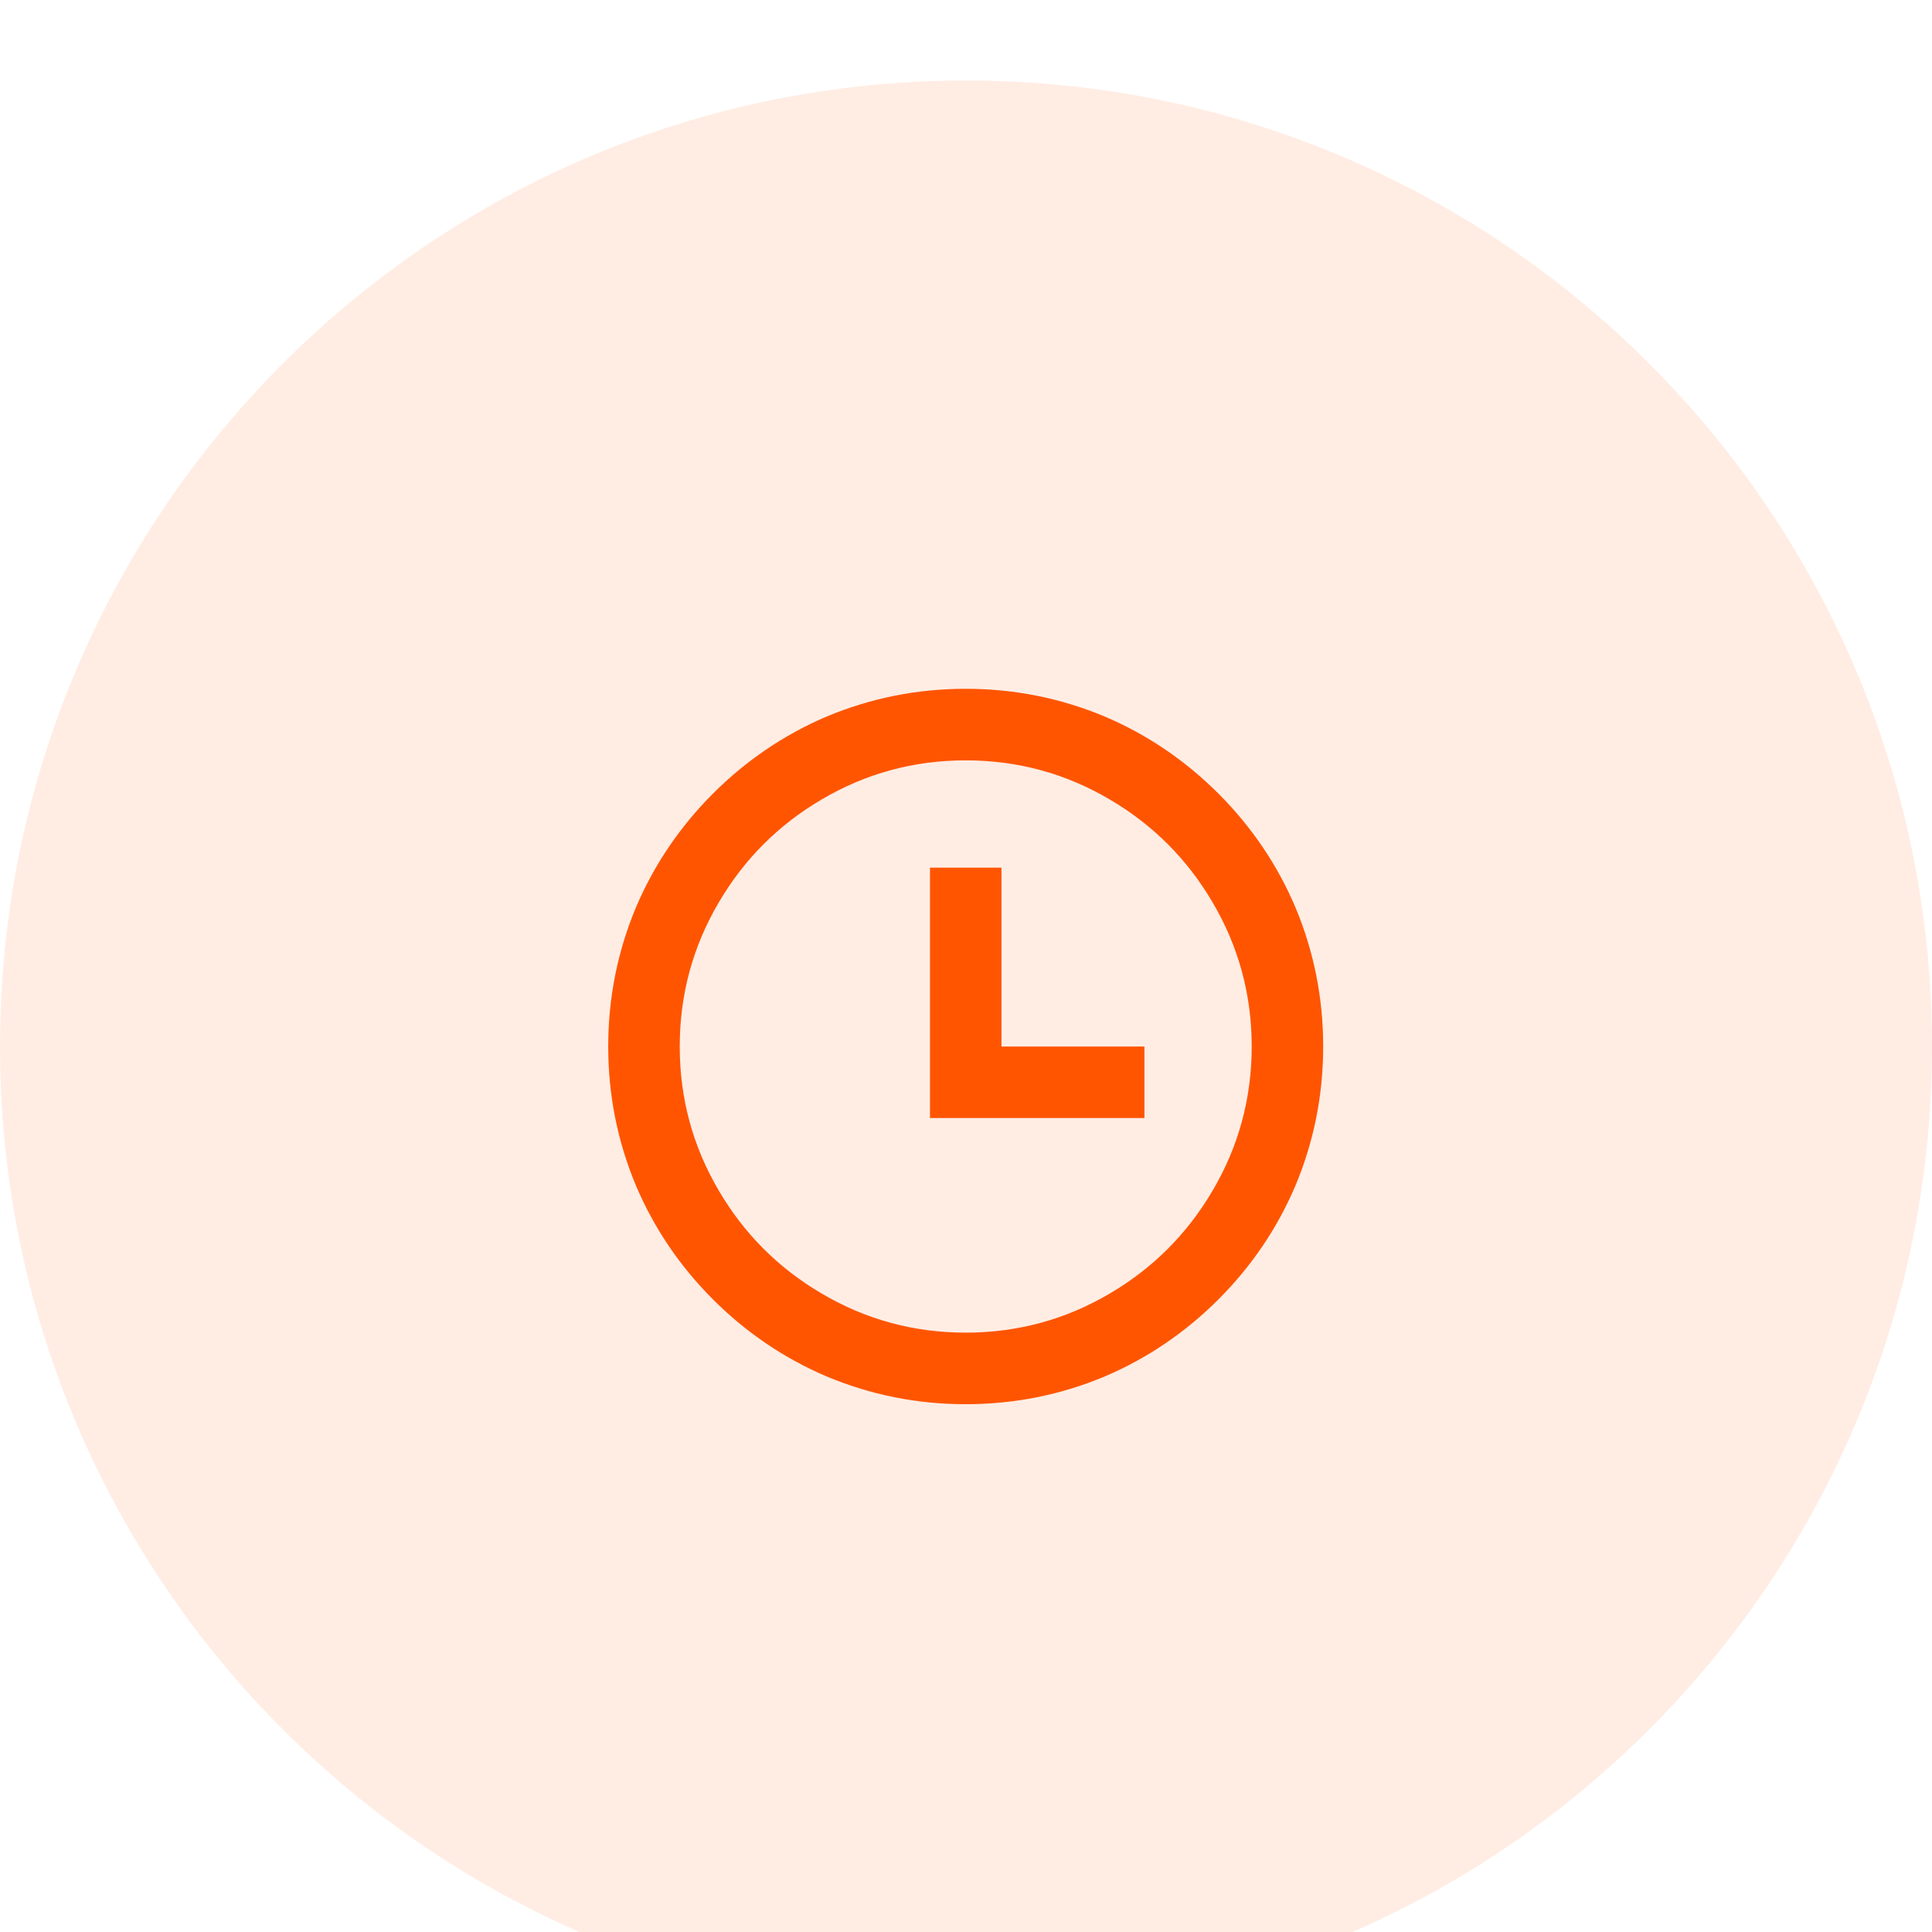 <svg width="48" height="48" viewBox="0 0 48 48" fill="none" xmlns="http://www.w3.org/2000/svg">
<g filter="url(#filter0_i_97_1539)">
<path d="M0 24C0 10.745 10.745 0 24 0C37.255 0 48 10.745 48 24C48 37.255 37.255 48 24 48C10.745 48 0 37.255 0 24Z" fill="#FFEDE4"/>
<path d="M23.993 32.887C22.785 32.887 21.63 32.656 20.529 32.194C19.475 31.743 18.537 31.106 17.713 30.283C16.89 29.459 16.254 28.52 15.804 27.466C15.342 26.364 15.111 25.209 15.111 24C15.111 22.791 15.342 21.636 15.804 20.534C16.254 19.48 16.89 18.541 17.713 17.717C18.537 16.894 19.475 16.257 20.529 15.806C21.63 15.344 22.785 15.113 23.993 15.113C25.2 15.113 26.355 15.344 27.456 15.806C28.51 16.257 29.449 16.894 30.272 17.717C31.095 18.541 31.731 19.48 32.181 20.534C32.643 21.636 32.874 22.791 32.874 24C32.874 25.209 32.643 26.364 32.181 27.466C31.731 28.52 31.095 29.459 30.272 30.283C29.449 31.106 28.51 31.743 27.456 32.194C26.355 32.656 25.2 32.887 23.993 32.887ZM23.993 31.109C25.283 31.109 26.479 30.784 27.581 30.132C28.646 29.504 29.493 28.657 30.121 27.59C30.772 26.488 31.098 25.291 31.098 24C31.098 22.709 30.772 21.512 30.121 20.41C29.493 19.343 28.646 18.496 27.581 17.868C26.479 17.216 25.283 16.891 23.993 16.891C22.702 16.891 21.506 17.216 20.405 17.868C19.339 18.496 18.492 19.343 17.864 20.41C17.213 21.512 16.888 22.709 16.888 24C16.888 25.291 17.213 26.488 17.864 27.59C18.492 28.657 19.339 29.504 20.405 30.132C21.506 30.784 22.702 31.109 23.993 31.109ZM24.881 24H28.433V25.777H23.105V19.557H24.881V24Z" fill="#FF5500"/>
</g>
<defs>
<filter id="filter0_i_97_1539" x="0" y="0" width="48" height="50" filterUnits="userSpaceOnUse" color-interpolation-filters="sRGB">
<feFlood flood-opacity="0" result="BackgroundImageFix"/>
<feBlend mode="normal" in="SourceGraphic" in2="BackgroundImageFix" result="shape"/>
<feColorMatrix in="SourceAlpha" type="matrix" values="0 0 0 0 0 0 0 0 0 0 0 0 0 0 0 0 0 0 127 0" result="hardAlpha"/>
<feOffset dy="2"/>
<feGaussianBlur stdDeviation="2"/>
<feComposite in2="hardAlpha" operator="arithmetic" k2="-1" k3="1"/>
<feColorMatrix type="matrix" values="0 0 0 0 0 0 0 0 0 0 0 0 0 0 0 0 0 0 0.05 0"/>
<feBlend mode="normal" in2="shape" result="effect1_innerShadow_97_1539"/>
</filter>
</defs>
</svg>
